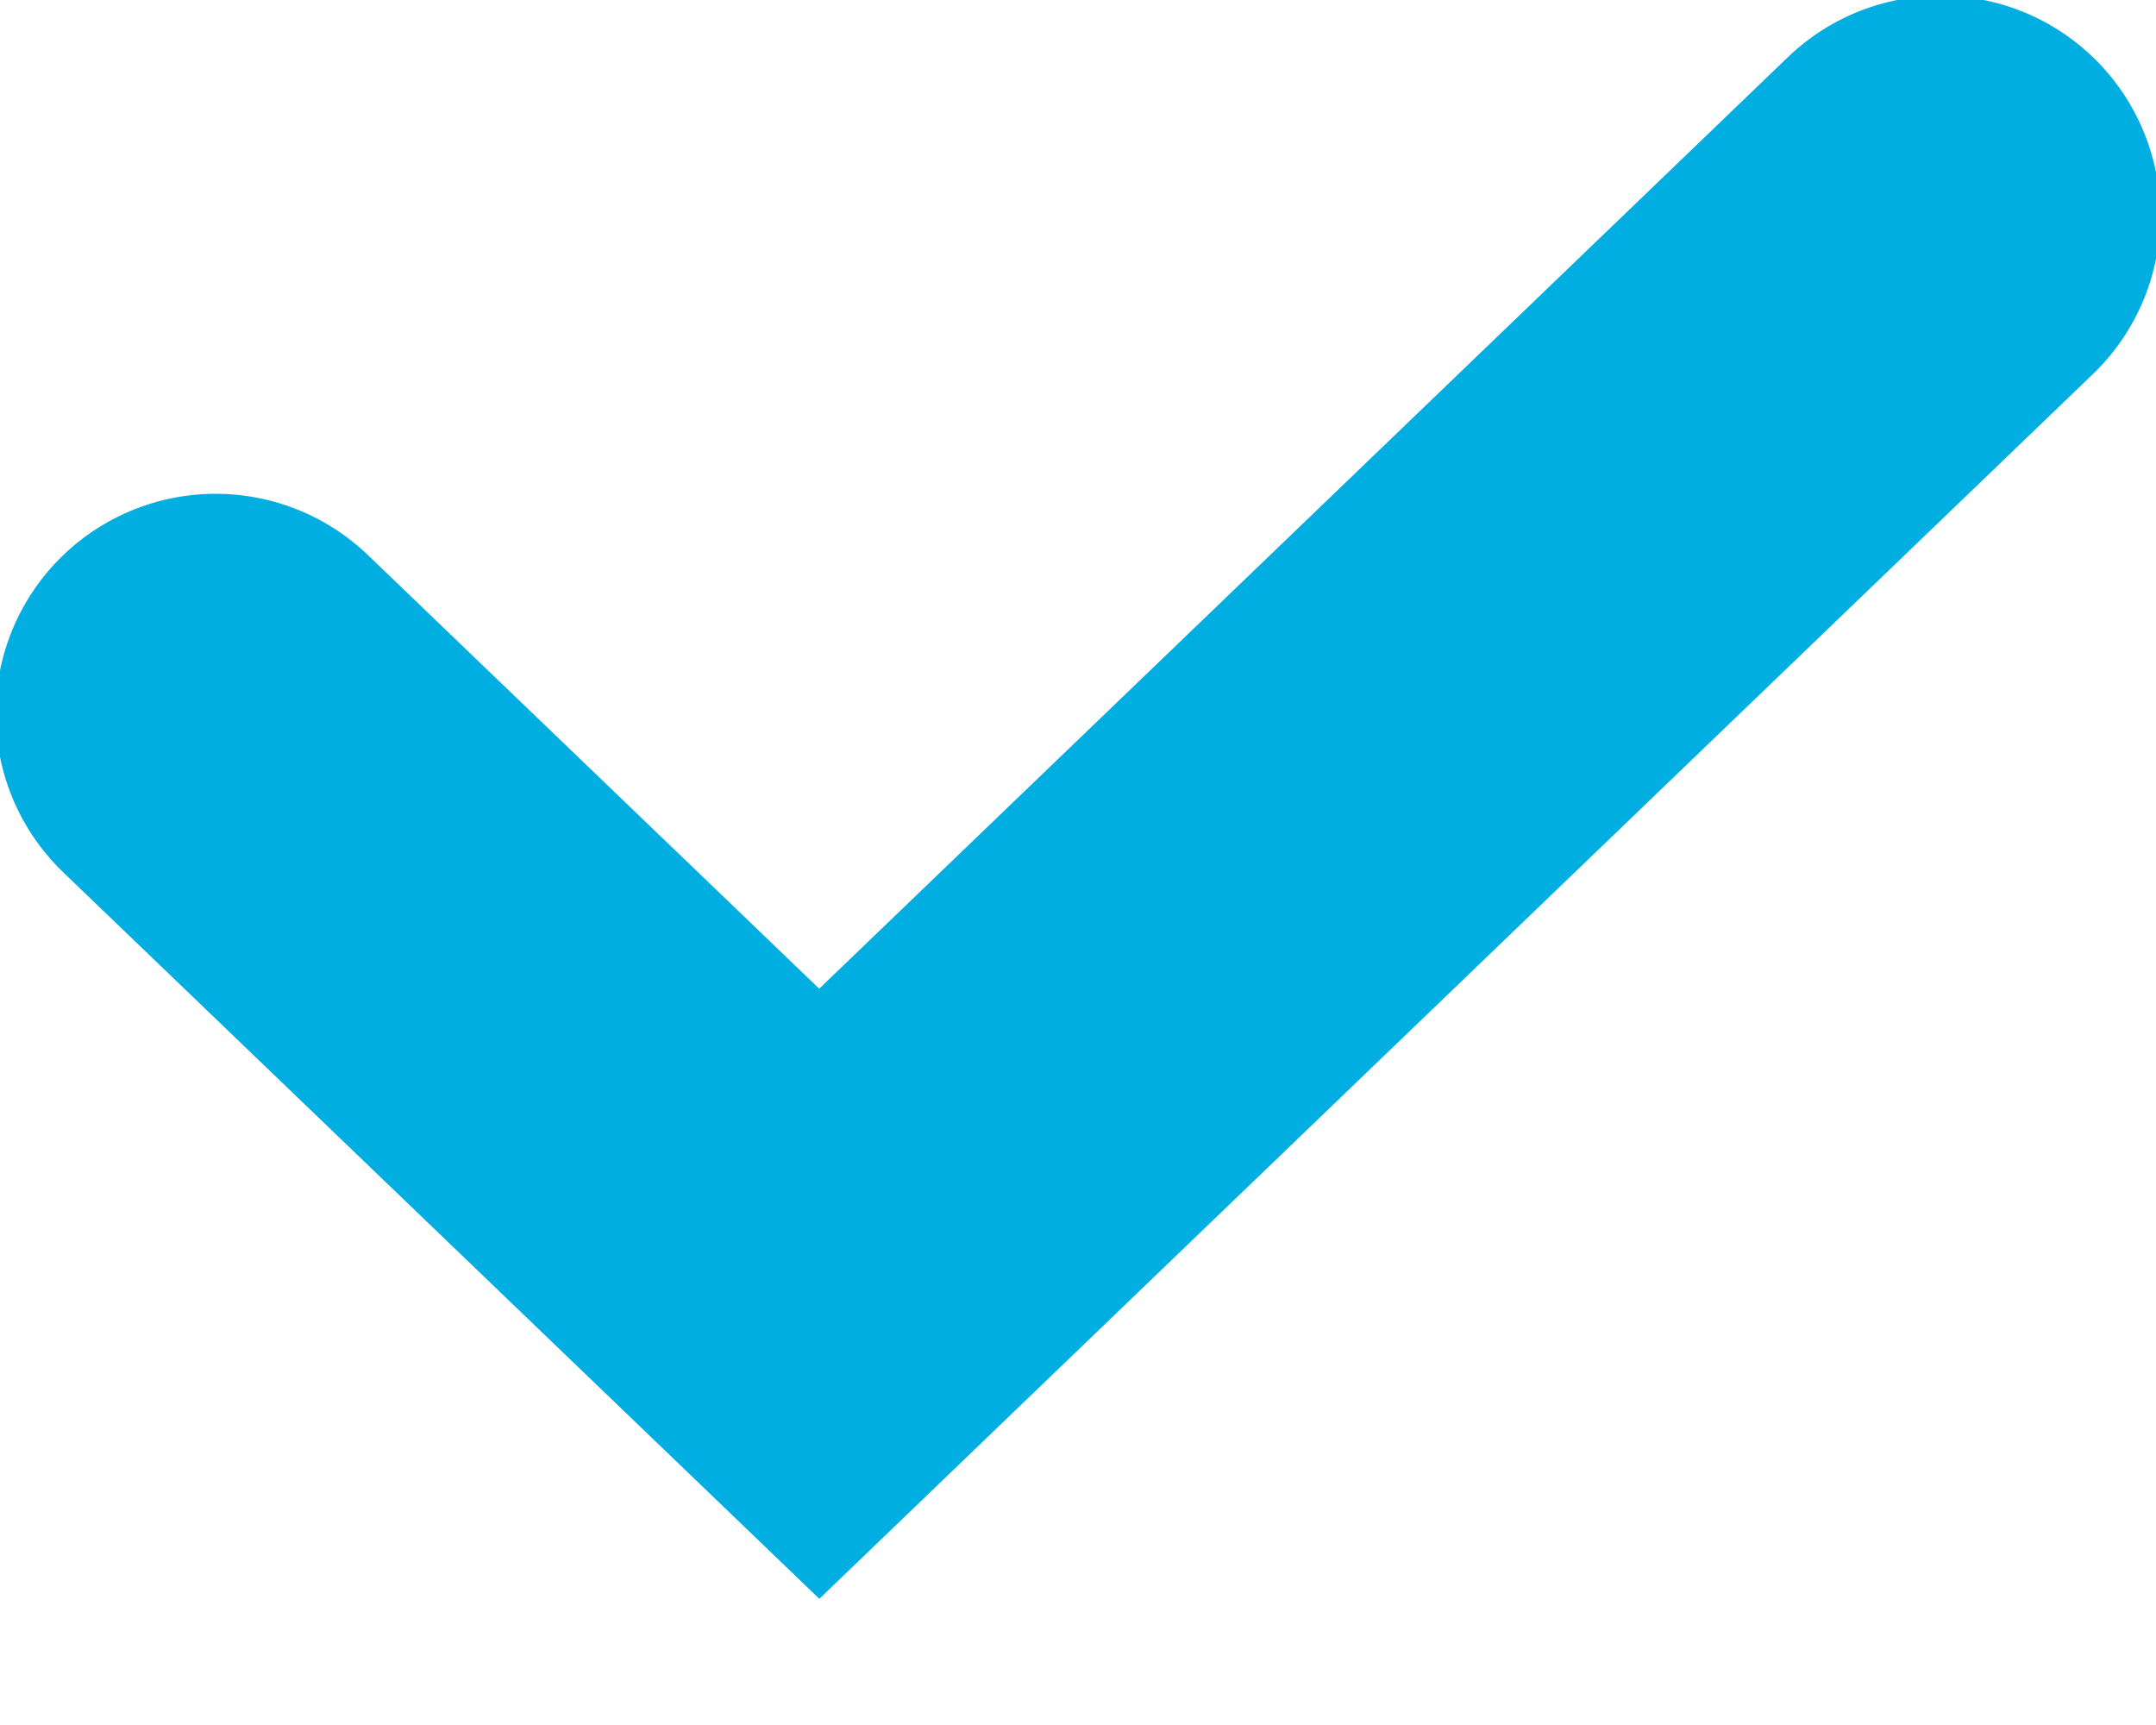 <svg xmlns="http://www.w3.org/2000/svg" xmlns:xlink="http://www.w3.org/1999/xlink" width="10" height="8"><defs><path id="a" d="M140 955.31l2.8 2.69 5.2-5"/></defs><use fill="#fff" fill-opacity="0" stroke="#00aee1" stroke-linecap="round" stroke-miterlimit="50" stroke-width="2.04" xlink:href="#a" transform="translate(-139 -952)"/></svg>